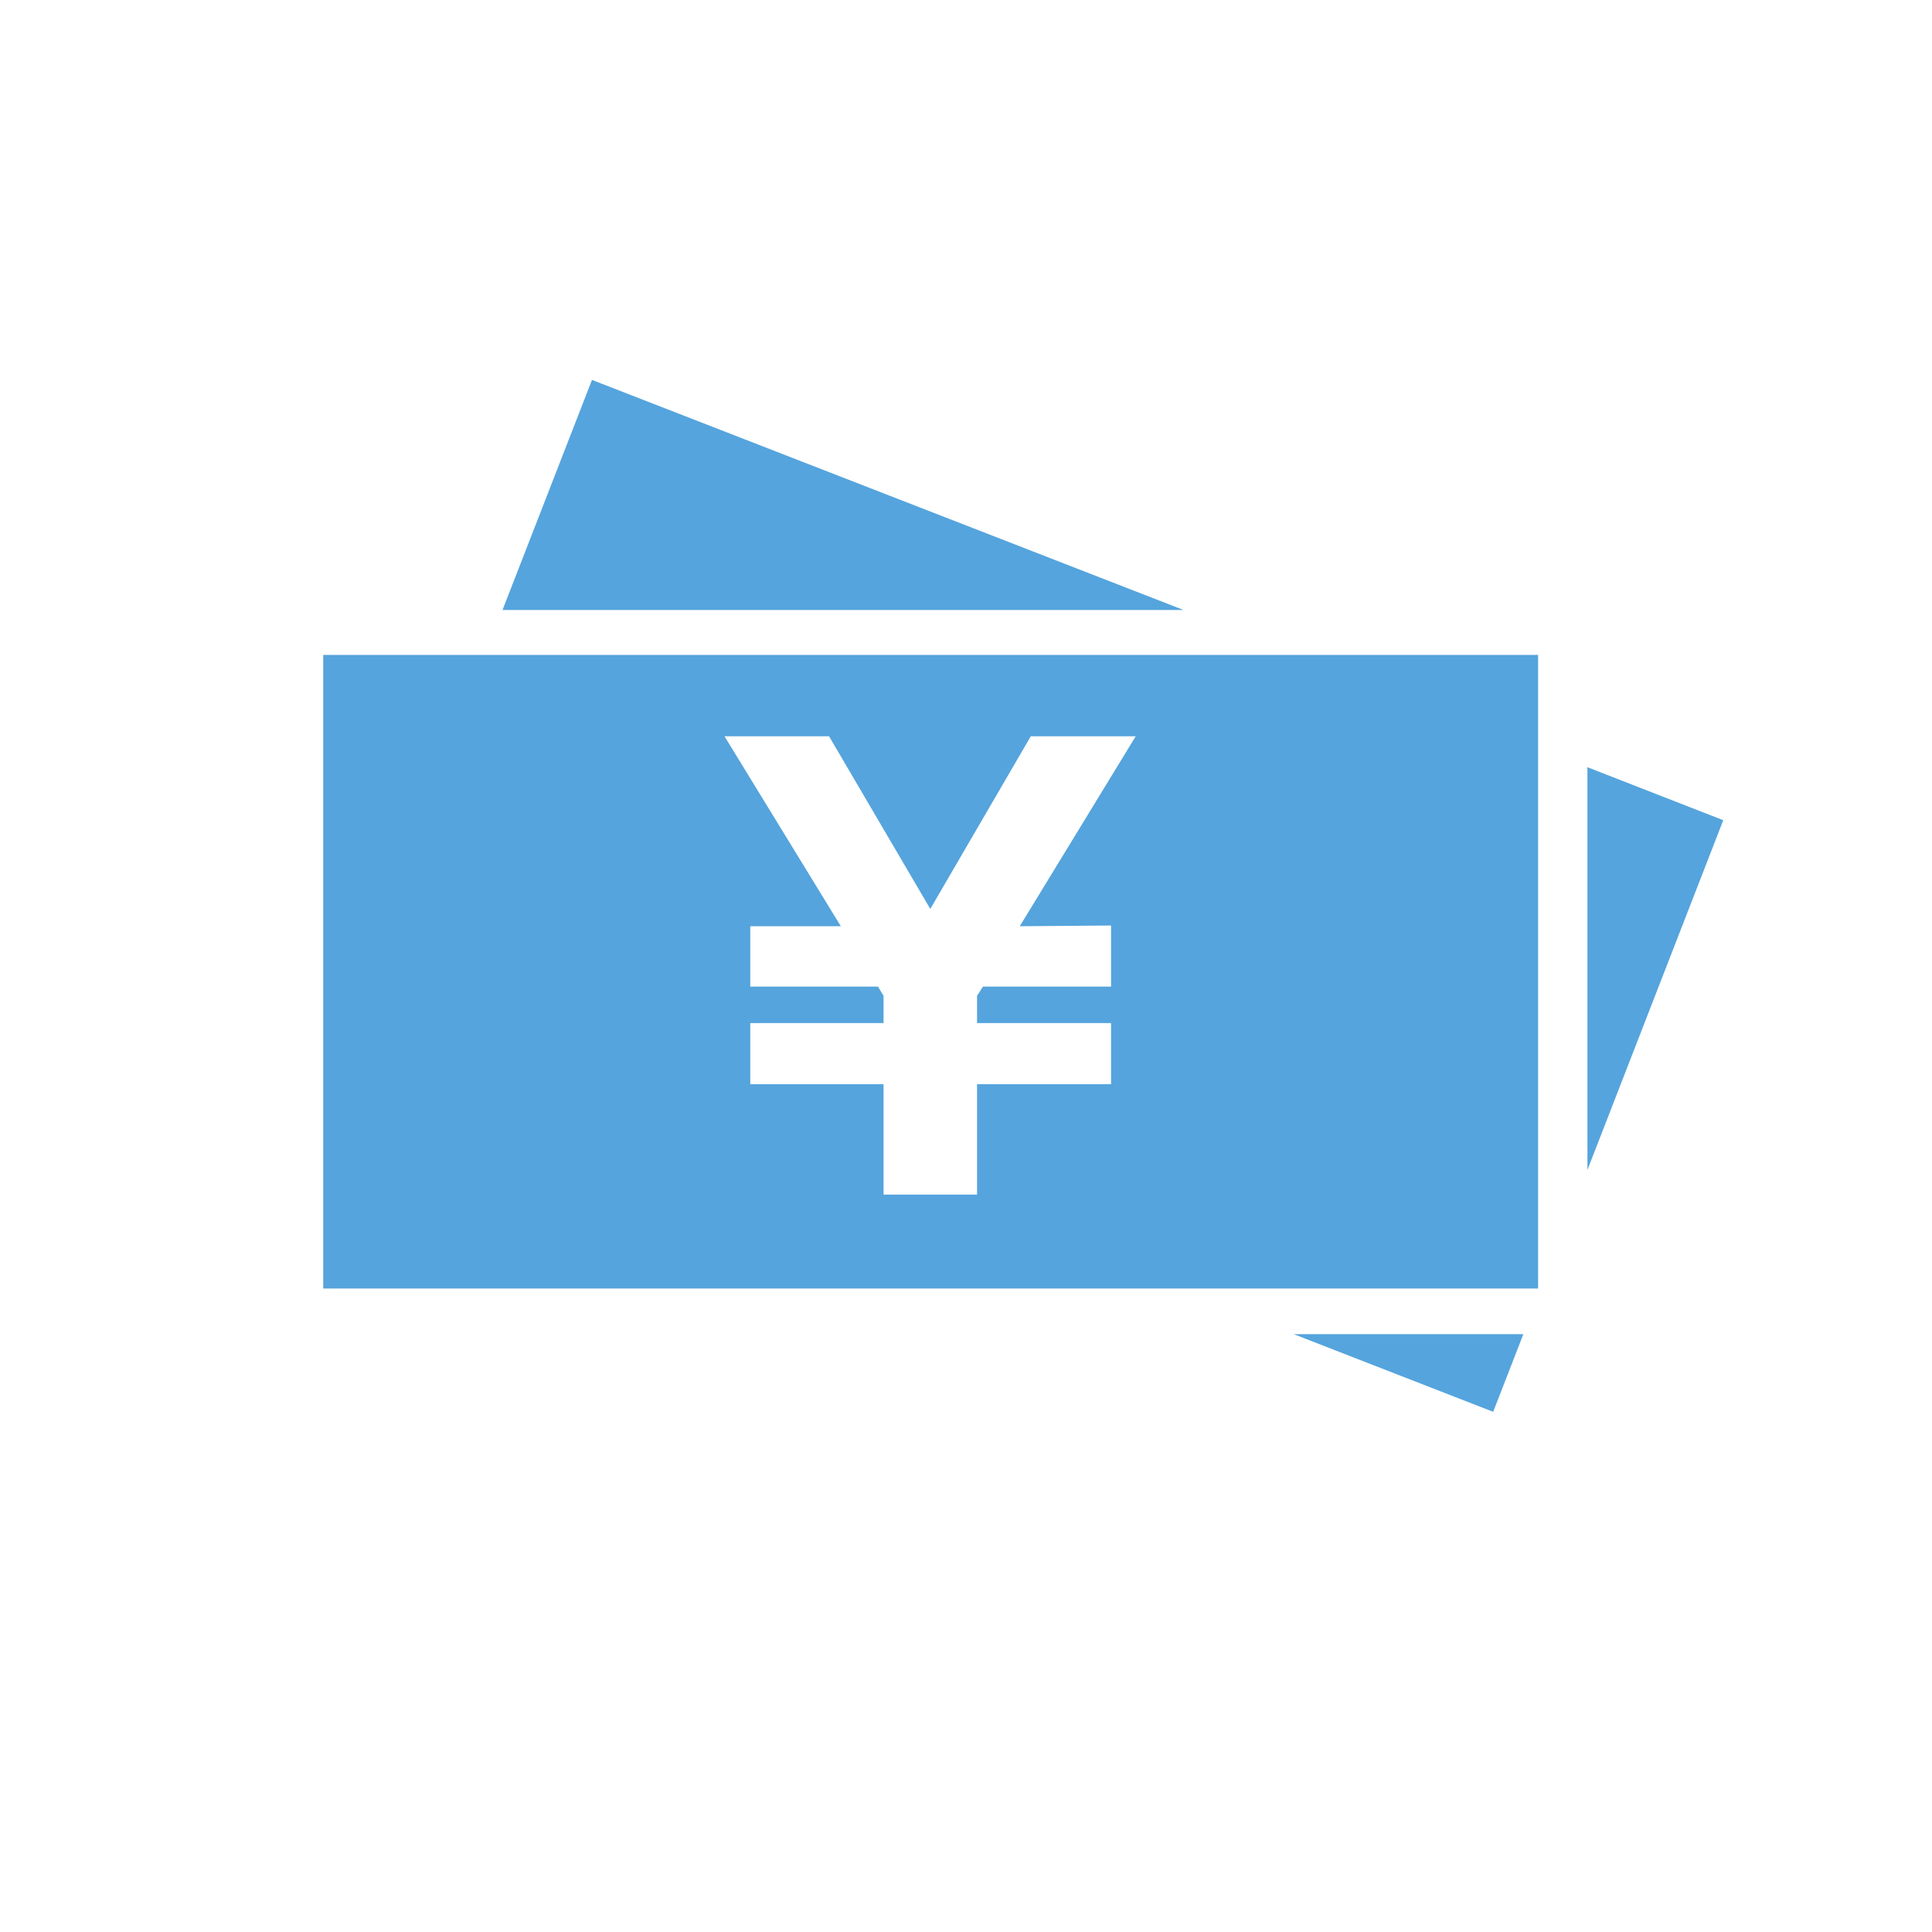 <svg xmlns="http://www.w3.org/2000/svg" viewBox="0 0 52.48 52.48"><defs><style>.cls-1{fill:#55a4dd;}.cls-2{fill:none;}</style></defs><g id="レイヤー_2" data-name="レイヤー 2"><g id="レイヤー_1-2" data-name="レイヤー 1"><polygon class="cls-1" points="32.15 16.57 16.08 10.32 13.65 16.57 32.15 16.57"/><polygon class="cls-1" points="43.12 31.78 46.81 22.28 43.12 20.84 43.12 31.78"/><polygon class="cls-1" points="35.14 36.24 40.56 38.35 41.38 36.24 35.14 36.24"/><path class="cls-1" d="M8.78,35h33V17.79h-33Zm21.4-9.86V26.8H26.7l-.16.25v.74h3.64v1.66H26.54v3H24v-3H20.38V27.79H24v-.74l-.15-.25H20.38V25.16h2.46L19.68,20h2.84l2.75,4.69L28,20h2.85L27.7,25.16Z"/><rect class="cls-2" width="52.48" height="52.48"/></g></g></svg>